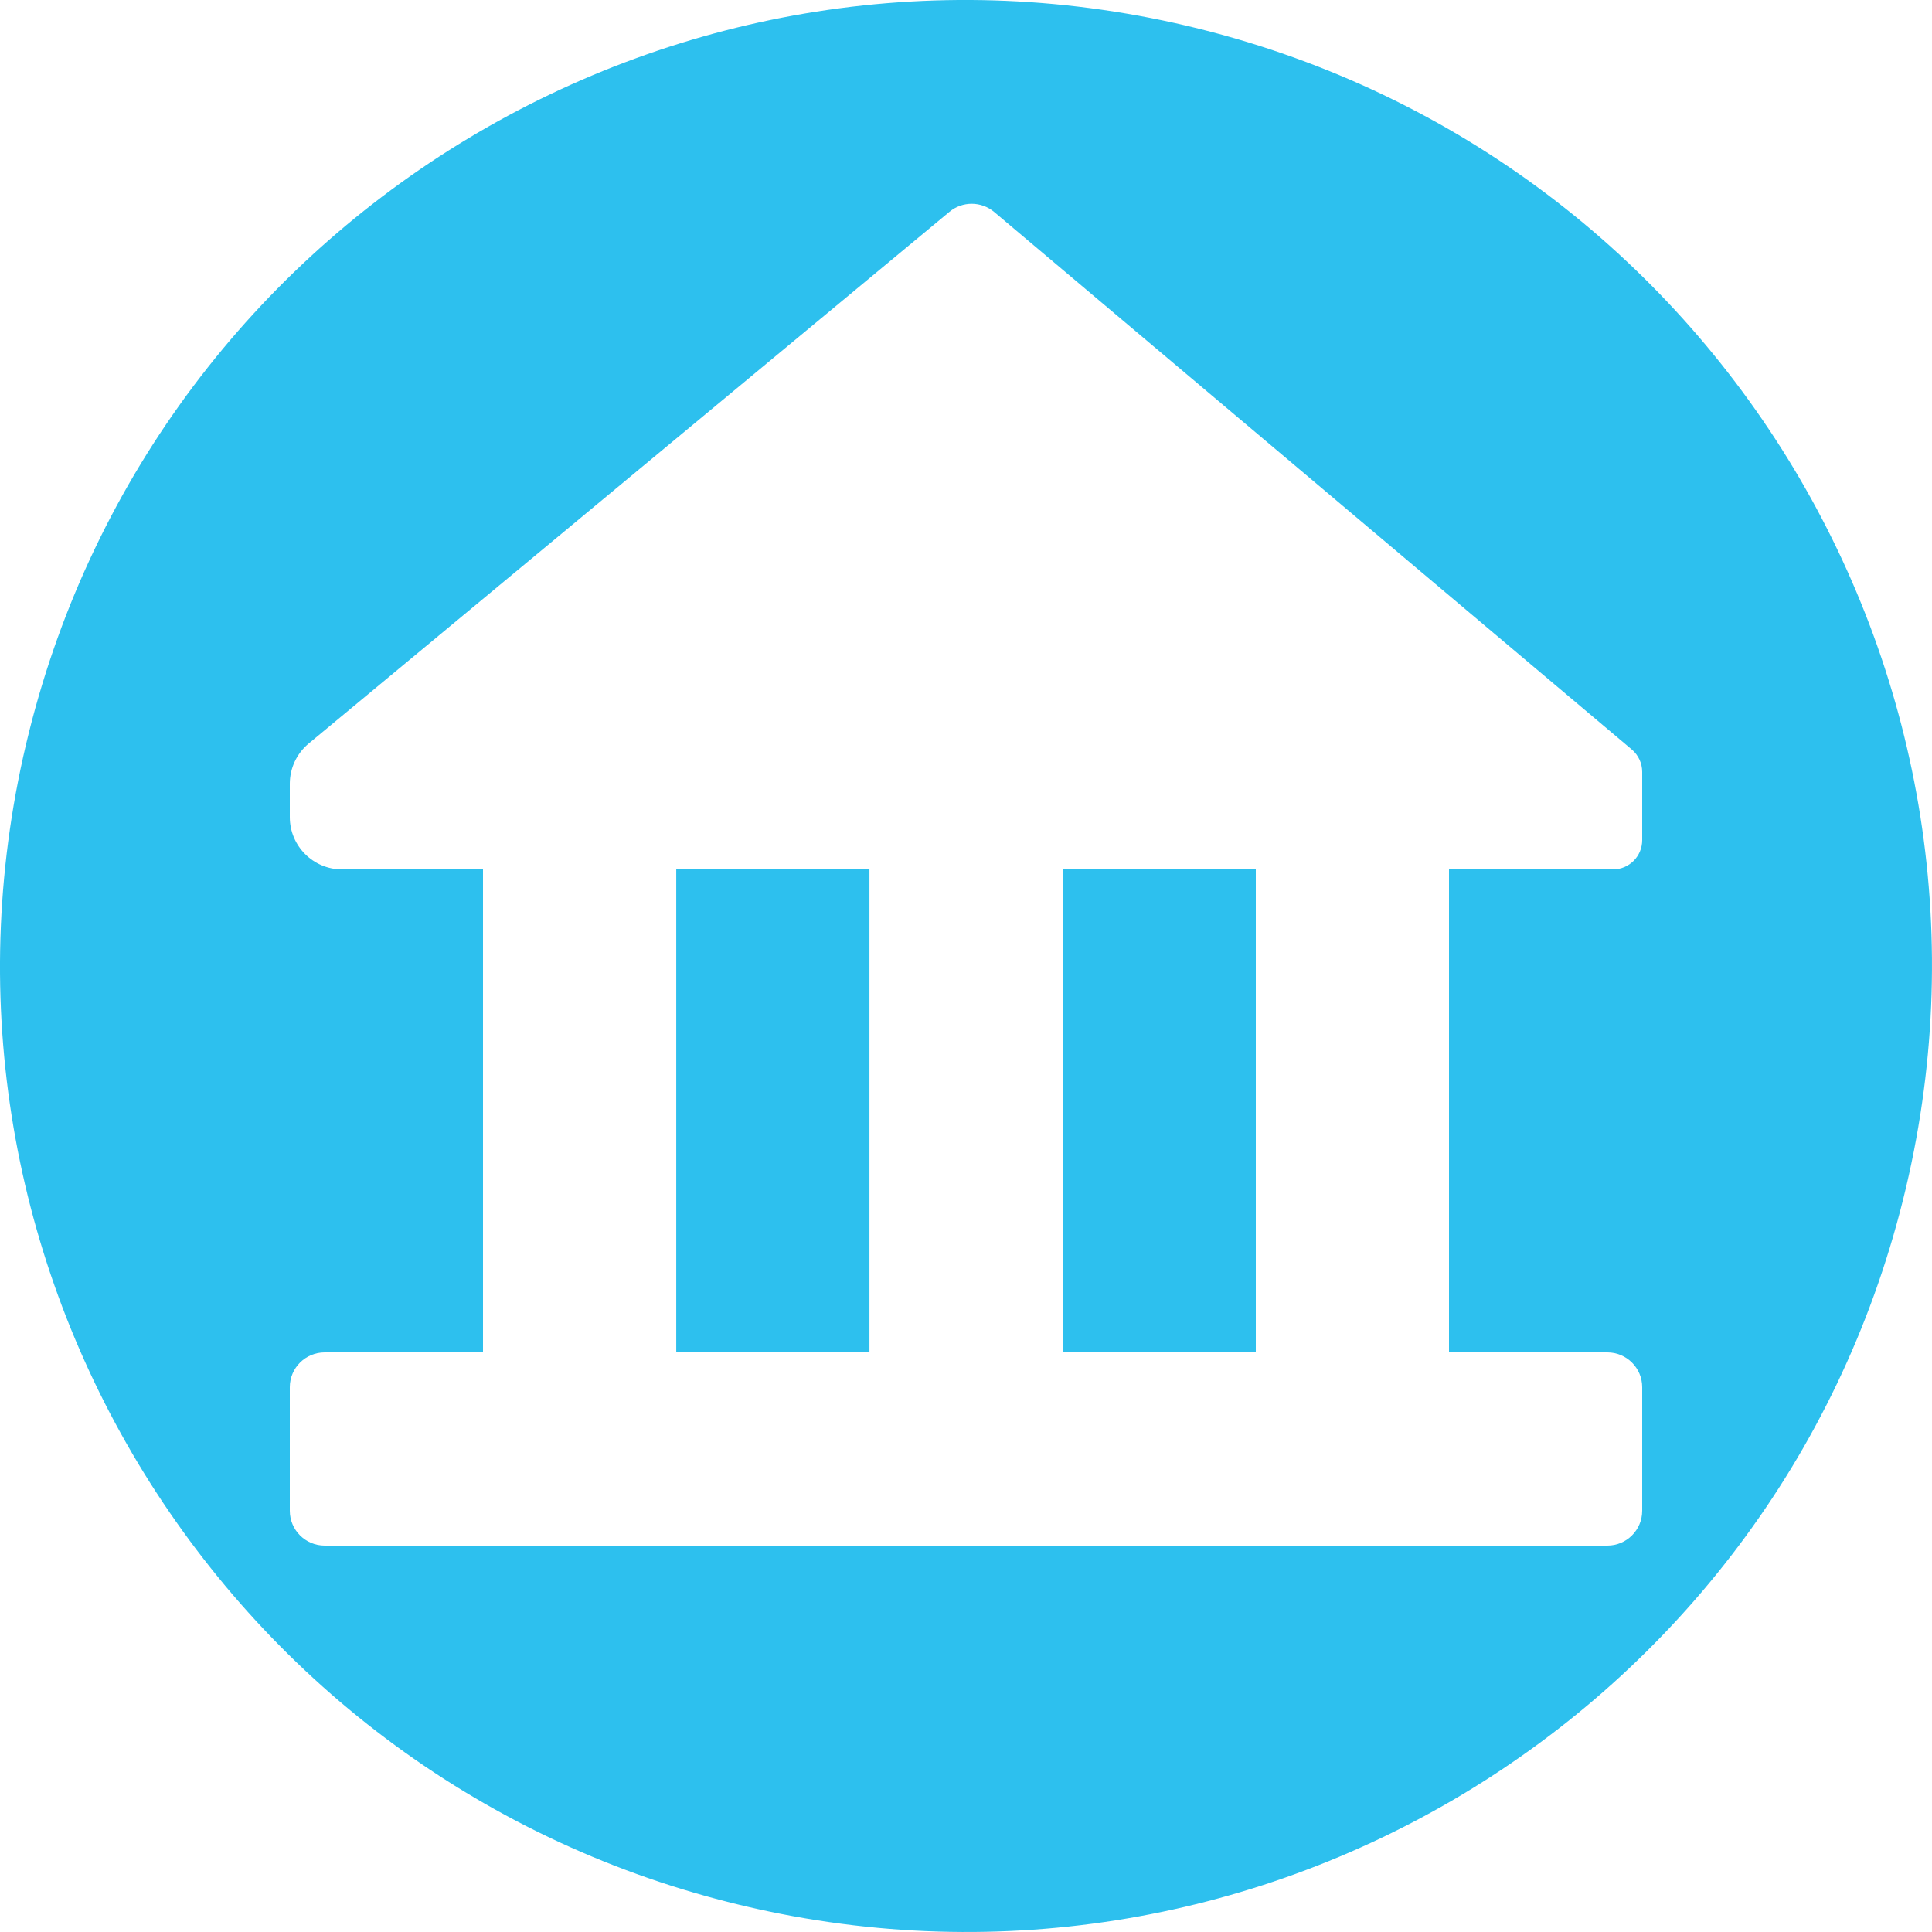 <svg width="40" height="40" viewBox="0 0 40 40" fill="none" xmlns="http://www.w3.org/2000/svg">
    <g clip-path="url(#clip0_5893_2422)">
        <path d="M14.001 17.999V27.999H18.001V17.999H14.001Z" fill="#2DC0EE"/>
        <path d="M22 17.999V27.999H26V17.999H22Z" fill="#2DC0EE"/>
        <path fill-rule="evenodd" clip-rule="evenodd" d="M0.599 15.164C-2.074 25.878 4.448 36.73 15.16 39.401C25.877 42.073 36.73 35.553 39.401 24.838C42.073 14.123 35.552 3.27 24.836 0.598C14.122 -2.073 3.269 4.448 0.599 15.164ZM10 18H7.082C6.485 18 6 17.515 6 16.918V16.227C6 15.905 6.143 15.6 6.391 15.394L19.658 4.385C19.926 4.162 20.316 4.164 20.584 4.389L33.785 15.518C33.921 15.634 34 15.803 34 15.982V17.394C34 17.729 33.729 18 33.394 18H30V28H33.279C33.677 28 34 28.323 34 28.721V31.278C34 31.677 33.677 32 33.279 32H6.722C6.323 32 6 31.677 6 31.278V28.721C6 28.323 6.323 28 6.722 28H10V18Z" fill="#2DC0EE"/>
    </g>
    <defs>
        <clipPath id="clip0_5893_2422">
            <rect width="40" height="40" fill="white"/>
        </clipPath>
    </defs>
</svg>
